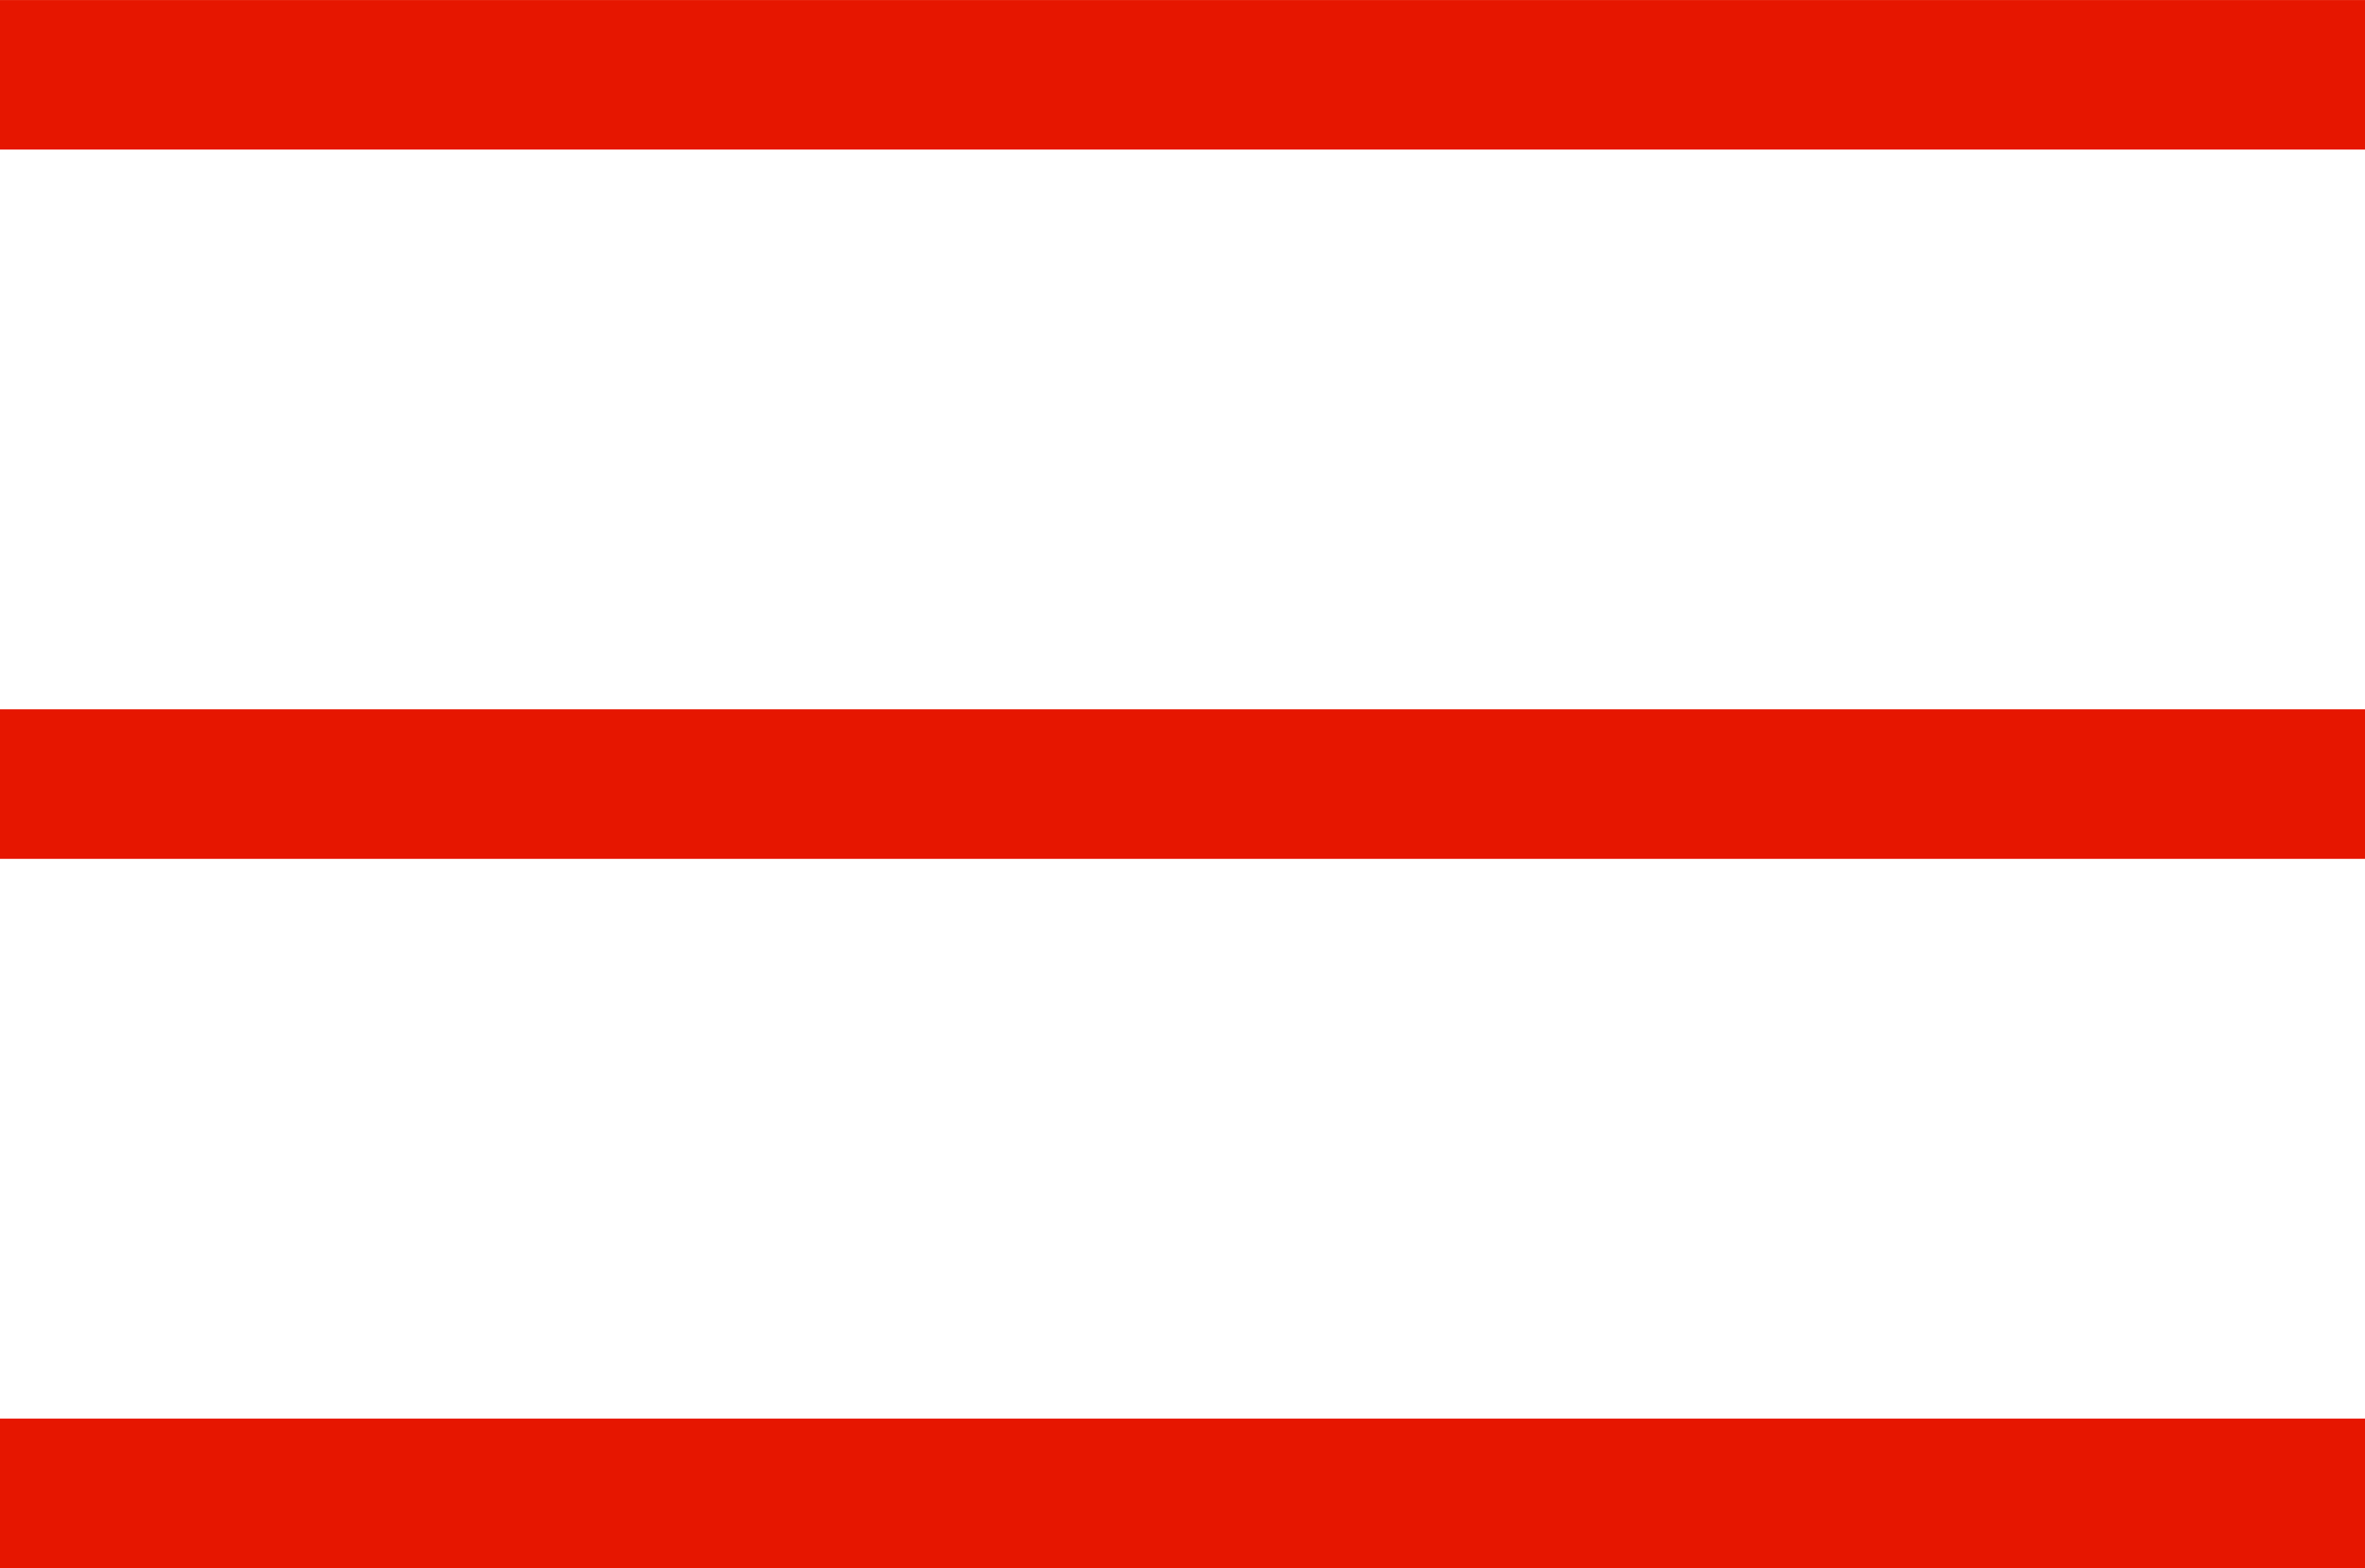 <svg xmlns="http://www.w3.org/2000/svg" width="25" height="16.581" viewBox="0 0 25 16.581"><g transform="translate(-670 -44.209)"><line x1="25" transform="translate(670 45)" fill="none" stroke="#e61600" stroke-miterlimit="10" stroke-width="1.581"/><line x1="25" transform="translate(670 52.5)" fill="none" stroke="#e61600" stroke-miterlimit="10" stroke-width="1.581"/><line x1="25" transform="translate(670 60)" fill="none" stroke="#e61600" stroke-miterlimit="10" stroke-width="1.581"/></g></svg>